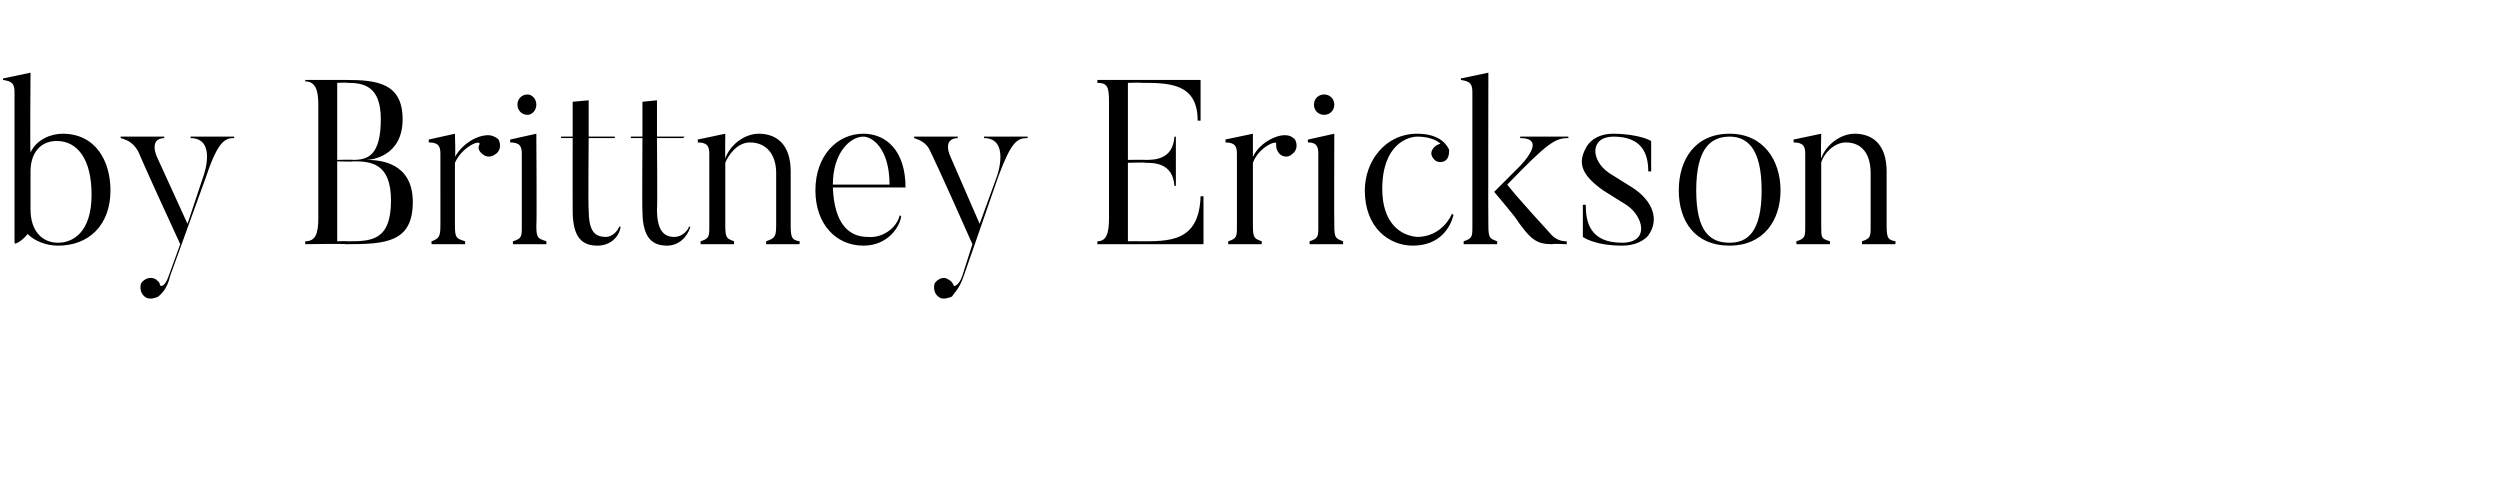 <?xml version="1.0" standalone="no"?><!DOCTYPE svg PUBLIC "-//W3C//DTD SVG 1.1//EN" "http://www.w3.org/Graphics/SVG/1.1/DTD/svg11.dtd"><svg xmlns="http://www.w3.org/2000/svg" version="1.1" width="172px" height="33.2px" viewBox="0 -5 172 33.2" style="top:-5px"><desc>by Brittney Erickson</desc><defs/><g id="Polygon58564"><path d="m3.9 4.7c-1.1 0-1.8.8-1.8 2.1v2.6c0 1.5.8 2.3 1.9 2.3c1 0 2.3-.7 2.3-3.3c0-2.5-1-3.7-2.4-3.7zm.1 7.2c-.8 0-1.6-.3-2.1-.8c-.3.4-.9.8-.9.6V1.4C1 .8.9.6.2.5C.22.54.2.4.2.4L2.1 0s-.04 5.46 0 5.5c.4-.9 1.4-1.3 2.2-1.3c2.3 0 3.3 1.9 3.3 3.9c0 2.4-1.5 3.8-3.6 3.8zm12.1-7.5s.03.13 0 .1c-.6 0-1.1.2-1.9 2.6L11.7 14c-.2.9-.6 1.2-.8 1.4c-.2.1-.5.2-.8.1c-.4-.2-.5-.6-.4-1c.2-.3.6-.5 1-.3c.1.1.3.2.3.4c.1.2.4 0 .6-.6l.8-2.2C10 6.6 9.5 5.4 9.5 5.4c-.4-.7-.9-.8-1.2-.9v-.1h3v.1c-1.1.03-.5 1.3-.5 1.3l2.1 4.6L14 7.1s.95-2.59-.9-2.6c.05.03 0-.1 0-.1h3zM23.2.7v5.3s1.07-.03 1.1 0c1 0 1.9-.3 1.9-2.8C26.2.9 25 .7 23.9.7c0-.03-.7 0-.7 0zm.6 11.1c-.02-.04-2.8 0-2.8 0v-.2c.7 0 .9-.5.9-1.6V2.2c0-1-.2-1.6-.9-1.6v-.1h2.8c2.1 0 3.9.2 3.9 2.7c0 2.6-2.2 2.8-2.5 2.8c1 0 3.2.2 3.2 2.9c0 2.8-1.9 2.9-4.6 2.9zm.5-5.7c-.03.04-1.1 0-1.1 0v5.5s.7-.02.7 0c1.6 0 3 0 3-2.8c0-2.6-1.4-2.7-2.6-2.7zm10-1.5c.2.4.1.8-.2 1c-.4.3-.8.2-1.1-.2c-.1-.2-.1-.3 0-.5c0-.3-1.2.2-1.7 1.3v4.3c0 .9.1.9.7 1.1v.2h-2.3s-.04-.22 0-.2c.5-.2.6-.3.6-1.1V5.6c0-.5-.1-.8-.8-.8v-.2l1.8-.4s.05 1.62 0 1.6c.5-.9 1.5-1.5 2.3-1.5c.2 0 .5.1.7.3zm1.3-2.4c0-.4.3-.7.7-.7c.3 0 .6.3.6.7c0 .4-.3.7-.6.7c-.4 0-.7-.3-.7-.7zm2 9.6h-2.3s-.04-.22 0-.2c.6-.2.6-.3.6-1.1V5.6c0-.5-.1-.8-.8-.8v-.2l1.8-.4s.04 6.31 0 6.3c0 .9.1.9.7 1.1c-.03-.02 0 .2 0 .2zm5.1-1.2c-.1.7-.7 1.3-1.6 1.3c-1 0-1.7-.5-1.7-2.4c-.01-.04 0-5 0-5h-.8v-.1h.8V2l1.1-.1v2.5h1.8v.1h-1.8s-.04 4.91 0 4.9c0 1.5.4 1.9 1.2 1.9c.4 0 .8-.4.9-.7h.1zm4.8 0c-.2.7-.8 1.3-1.6 1.3c-1 0-1.7-.5-1.7-2.4c-.03-.04 0-5 0-5h-.8v-.1h.8V2l1-.1v2.5h1.9l-.1.1h-1.8s.04 4.91 0 4.9c0 1.5.5 1.9 1.2 1.9c.5 0 .9-.4 1-.7h.1zm7.5 1.2h-2.3s.04-.2 0-.2c.6-.2.7-.3.7-1.1V6.9c0-1.3-.7-2.1-1.8-2.1c-.9 0-1.5.9-1.7 1.4v4.3c0 .9.1.9.6 1.1c.02-.02 0 .2 0 .2h-2.3v-.2c.6-.2.6-.3.6-1.1V5.6c0-.5-.1-.8-.8-.8c.03-.05 0-.2 0-.2l1.9-.4s-.02 1.67 0 1.7c.3-.9 1.3-1.7 2.3-1.7c1.2 0 2.2.7 2.2 2.6v3.7c0 .9.1 1 .6 1.1c.05 0 0 .2 0 .2zm6.2-4.1c0-2.5-1.2-3.3-1.8-3.3c-.9 0-2.1 1.1-2.1 3.3h3.9zm.8 2.2c-.1.7-.9 2-2.6 2c-1.9 0-3.3-1.5-3.3-3.8c0-2.4 1.5-3.9 3.3-3.9c1.6 0 2.9 1.2 2.9 3.7h-5c.1 2.5 1.1 3.4 2.4 3.4c1 .1 2-.6 2.2-1.5l.1.1zm8.7-5.5v.1c-.7 0-1.1.2-2 2.6L66.3 14c-.3.9-.7 1.2-.8 1.4c-.2.1-.6.2-.8.1c-.4-.2-.5-.6-.4-1c.2-.3.6-.5.9-.3c.2.1.3.2.4.4c0 .2.4 0 .6-.6l.7-2.2C64.6 6.6 64 5.4 64 5.4c-.3-.7-.9-.8-1.1-.9c-.03.03 0-.1 0-.1h3s-.03.13 0 .1c-1.14.03-.5 1.3-.5 1.3l2 4.6l1.2-3.3s.91-2.59-.9-2.6v-.1h3zm12.1 4.1v3.3h-7.3v-.2c.6 0 .8-.5.8-1.6v-8c0-1-.1-1.3-.8-1.3v-.2h7.1v2.8h-.2c0-2.6-2-2.6-3.9-2.6c.05-.03-.9 0-.9 0v5.3s1.19-.02 1.2 0c.6 0 1.9 0 2-1.6h.1v3.4s-.14-.04-.1 0c-.1-1.6-1.4-1.6-2-1.6c-.01-.04-1.2 0-1.2 0v5.4s.74-.02.7 0c2.1 0 4.2.1 4.3-3.1h.2zm6.3-3.9c.2.4.1.8-.2 1c-.3.3-.8.2-1-.2c-.1-.2-.1-.3-.1-.5c.1-.3-1.2.2-1.6 1.3v4.3c0 .9.1.9.6 1.1c.03-.02 0 .2 0 .2h-2.3v-.2c.6-.2.6-.3.6-1.1V5.6c0-.5-.1-.8-.8-.8c.05-.05 0-.2 0-.2l1.9-.4v1.6c.4-.9 1.5-1.5 2.2-1.5c.3 0 .5.1.7.3zm1.3-2.4c0-.4.3-.7.7-.7c.4 0 .7.3.7.7c0 .4-.3.7-.7.7c-.4 0-.7-.3-.7-.7zm2 9.6h-2.3v-.2c.6-.2.6-.3.6-1.1V5.6c0-.5-.1-.8-.7-.8c-.05-.05 0-.2 0-.2l1.8-.4s-.02 6.31 0 6.3c0 .9.1.9.6 1.1c.02-.02 0 .2 0 .2zm7.6-2c-.2.8-.9 2.1-2.8 2.1c-1.6 0-3.3-1.2-3.3-3.8c0-2 1.4-3.9 3.6-3.9c1.7 0 2.1.9 2.2 1.1c0 .2 0 .5-.2.7c-.2.2-.6.2-.8 0c-.3-.3-.3-.6 0-.9c.1-.1.3-.2.4-.2c.1.1-.3-.5-1.6-.5c-.6 0-2.4.5-2.4 3.6c0 2.3 1.2 3.2 2.4 3.3c1.3 0 2.1-.9 2.4-1.6l.1.1zm7.8 2s-1.01-.04-1 0c-1.1 0-1.5-.3-2.6-1.9c-.14-.2-1.4-1.7-1.4-1.7l1.5-1.5s2.37-2.19.3-2.2c-.04.03 0-.1 0-.1h3.3s.02.13 0 .1c-.9 0-1.4.3-4.2 3.2c.6.8 2.9 3.3 2.9 3.3c.4.5.8.6 1.2.6c-.03-.02 0 .2 0 .2zm-4.8 0h-2.3v-.2c.6-.2.6-.3.6-1.1V1.4c0-.6-.1-.8-.8-.9c.04.04 0-.1 0-.1l1.9-.4s-.02 10.51 0 10.5c0 .9.1.9.6 1.1c.02-.02 0 .2 0 .2zm8.6.1c-1.91 0-2.7-.6-2.7-.6V9.1s.16-.04.2 0c0 1.2.3 2.6 2.5 2.6c1.9 0 1.5-1.8.3-2.6l-1.6-1c-1.4-1-1.8-1.8-1.2-2.9c0 0 .4-1 1.9-1c1.83.02 2.6.5 2.6.5v2.1s-.18-.03-.2 0c0-1.2-.4-2.4-2.4-2.4c-1.6 0-1.6 1.6-.3 2.5l1.6 1c1.4.9 1.9 2.2 1.1 3.3c0 0-.5.7-1.8.7zm7.4-7.5c-1.3 0-2.3.8-2.3 3.7c0 2.9 1 3.6 2.3 3.6c1.2 0 2.2-.7 2.2-3.6c0-2.9-1-3.7-2.2-3.7zm0 7.5c-2.4 0-3.5-1.7-3.5-3.8c0-2.1 1.1-3.9 3.5-3.9c2.3 0 3.5 1.8 3.5 3.9c0 2.1-1.2 3.8-3.5 3.8zm11.4-.1h-2.3s.02-.2 0-.2c.6-.2.6-.3.6-1.1V6.9c0-1.3-.6-2.1-1.7-2.1c-.9 0-1.6.9-1.7 1.4v4.3c0 .9 0 .9.6 1.1v.2h-2.3s-.03-.22 0-.2c.6-.2.6-.3.6-1.1V5.6c0-.5-.1-.8-.8-.8v-.2l1.9-.4s-.04 1.67 0 1.7c.3-.9 1.3-1.7 2.3-1.7c1.2 0 2.2.7 2.2 2.6v3.7c0 .9.1 1 .6 1.1c.03 0 0 .2 0 .2z" stroke="none" fill="#000"/></g></svg>